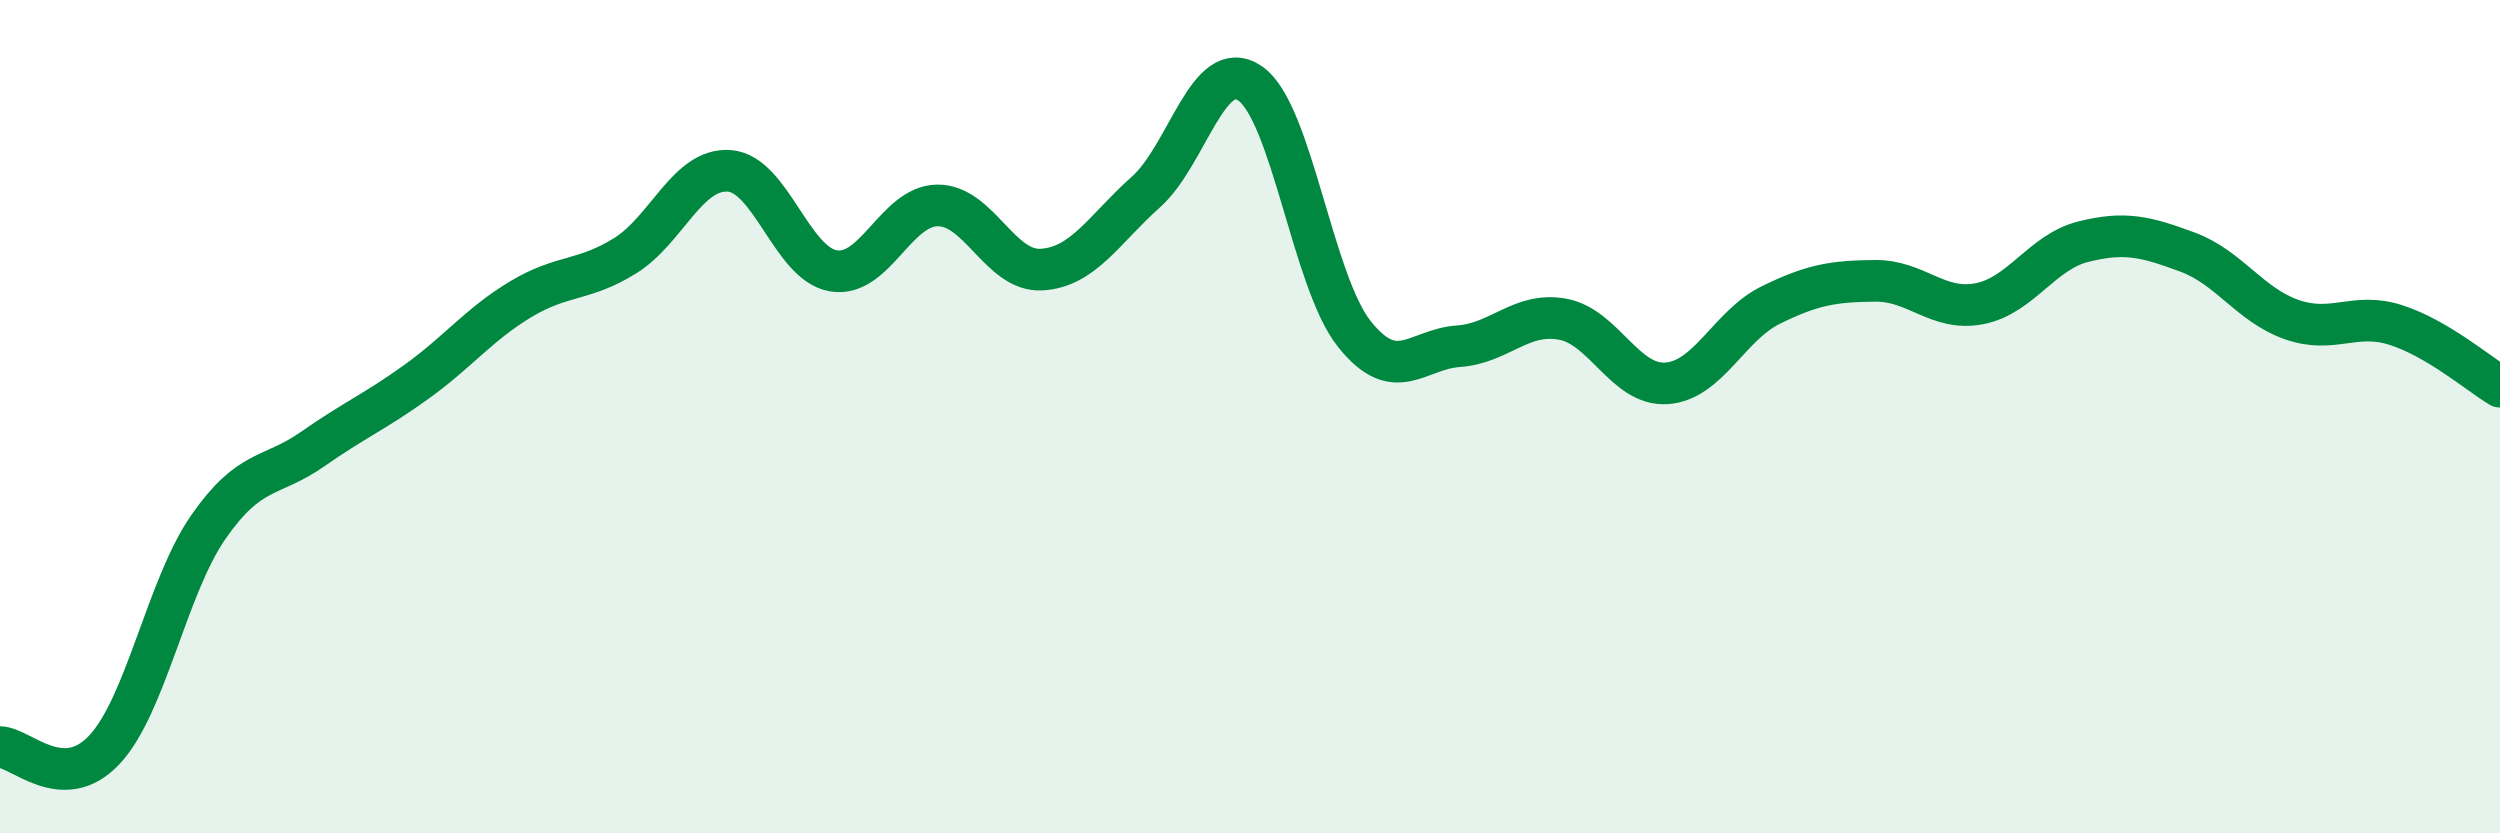 
    <svg width="60" height="20" viewBox="0 0 60 20" xmlns="http://www.w3.org/2000/svg">
      <path
        d="M 0,17.93 C 0.5,17.94 1.5,19.06 2.5,18 C 3.5,16.94 4,14.09 5,12.65 C 6,11.21 6.5,11.48 7.5,10.78 C 8.5,10.08 9,9.88 10,9.16 C 11,8.44 11.5,7.78 12.5,7.18 C 13.5,6.58 14,6.76 15,6.14 C 16,5.52 16.5,4.03 17.5,4.1 C 18.5,4.17 19,6.33 20,6.5 C 21,6.67 21.5,4.94 22.5,4.93 C 23.5,4.92 24,6.53 25,6.47 C 26,6.41 26.5,5.5 27.5,4.61 C 28.5,3.72 29,1.32 30,2 C 31,2.68 31.5,6.75 32.5,8.01 C 33.5,9.27 34,8.38 35,8.31 C 36,8.24 36.5,7.48 37.5,7.66 C 38.5,7.84 39,9.27 40,9.2 C 41,9.13 41.5,7.81 42.5,7.32 C 43.5,6.83 44,6.75 45,6.74 C 46,6.73 46.5,7.48 47.5,7.29 C 48.5,7.1 49,6.05 50,5.8 C 51,5.55 51.5,5.68 52.5,6.05 C 53.5,6.42 54,7.32 55,7.67 C 56,8.02 56.5,7.48 57.5,7.8 C 58.5,8.12 59.5,8.98 60,9.28L60 20L0 20Z"
        fill="#008740"
        opacity="0.1"
        stroke-linecap="round"
        stroke-linejoin="round"
      />
      <path
        d="M 0,17.93 C 0.5,17.94 1.5,19.06 2.5,18 C 3.5,16.94 4,14.09 5,12.65 C 6,11.21 6.5,11.48 7.5,10.78 C 8.5,10.08 9,9.88 10,9.16 C 11,8.44 11.5,7.78 12.5,7.18 C 13.5,6.58 14,6.76 15,6.14 C 16,5.52 16.5,4.03 17.5,4.1 C 18.5,4.17 19,6.33 20,6.5 C 21,6.67 21.5,4.94 22.5,4.93 C 23.5,4.92 24,6.53 25,6.47 C 26,6.41 26.5,5.5 27.5,4.61 C 28.5,3.72 29,1.32 30,2 C 31,2.68 31.5,6.75 32.5,8.01 C 33.5,9.27 34,8.38 35,8.31 C 36,8.24 36.5,7.48 37.5,7.66 C 38.5,7.84 39,9.27 40,9.2 C 41,9.13 41.5,7.81 42.5,7.32 C 43.5,6.83 44,6.75 45,6.74 C 46,6.73 46.5,7.48 47.5,7.29 C 48.5,7.1 49,6.05 50,5.8 C 51,5.55 51.5,5.68 52.5,6.05 C 53.5,6.42 54,7.32 55,7.67 C 56,8.02 56.5,7.48 57.5,7.8 C 58.5,8.12 59.5,8.98 60,9.28"
        stroke="#008740"
        stroke-width="1"
        fill="none"
        stroke-linecap="round"
        stroke-linejoin="round"
      />
    </svg>
  